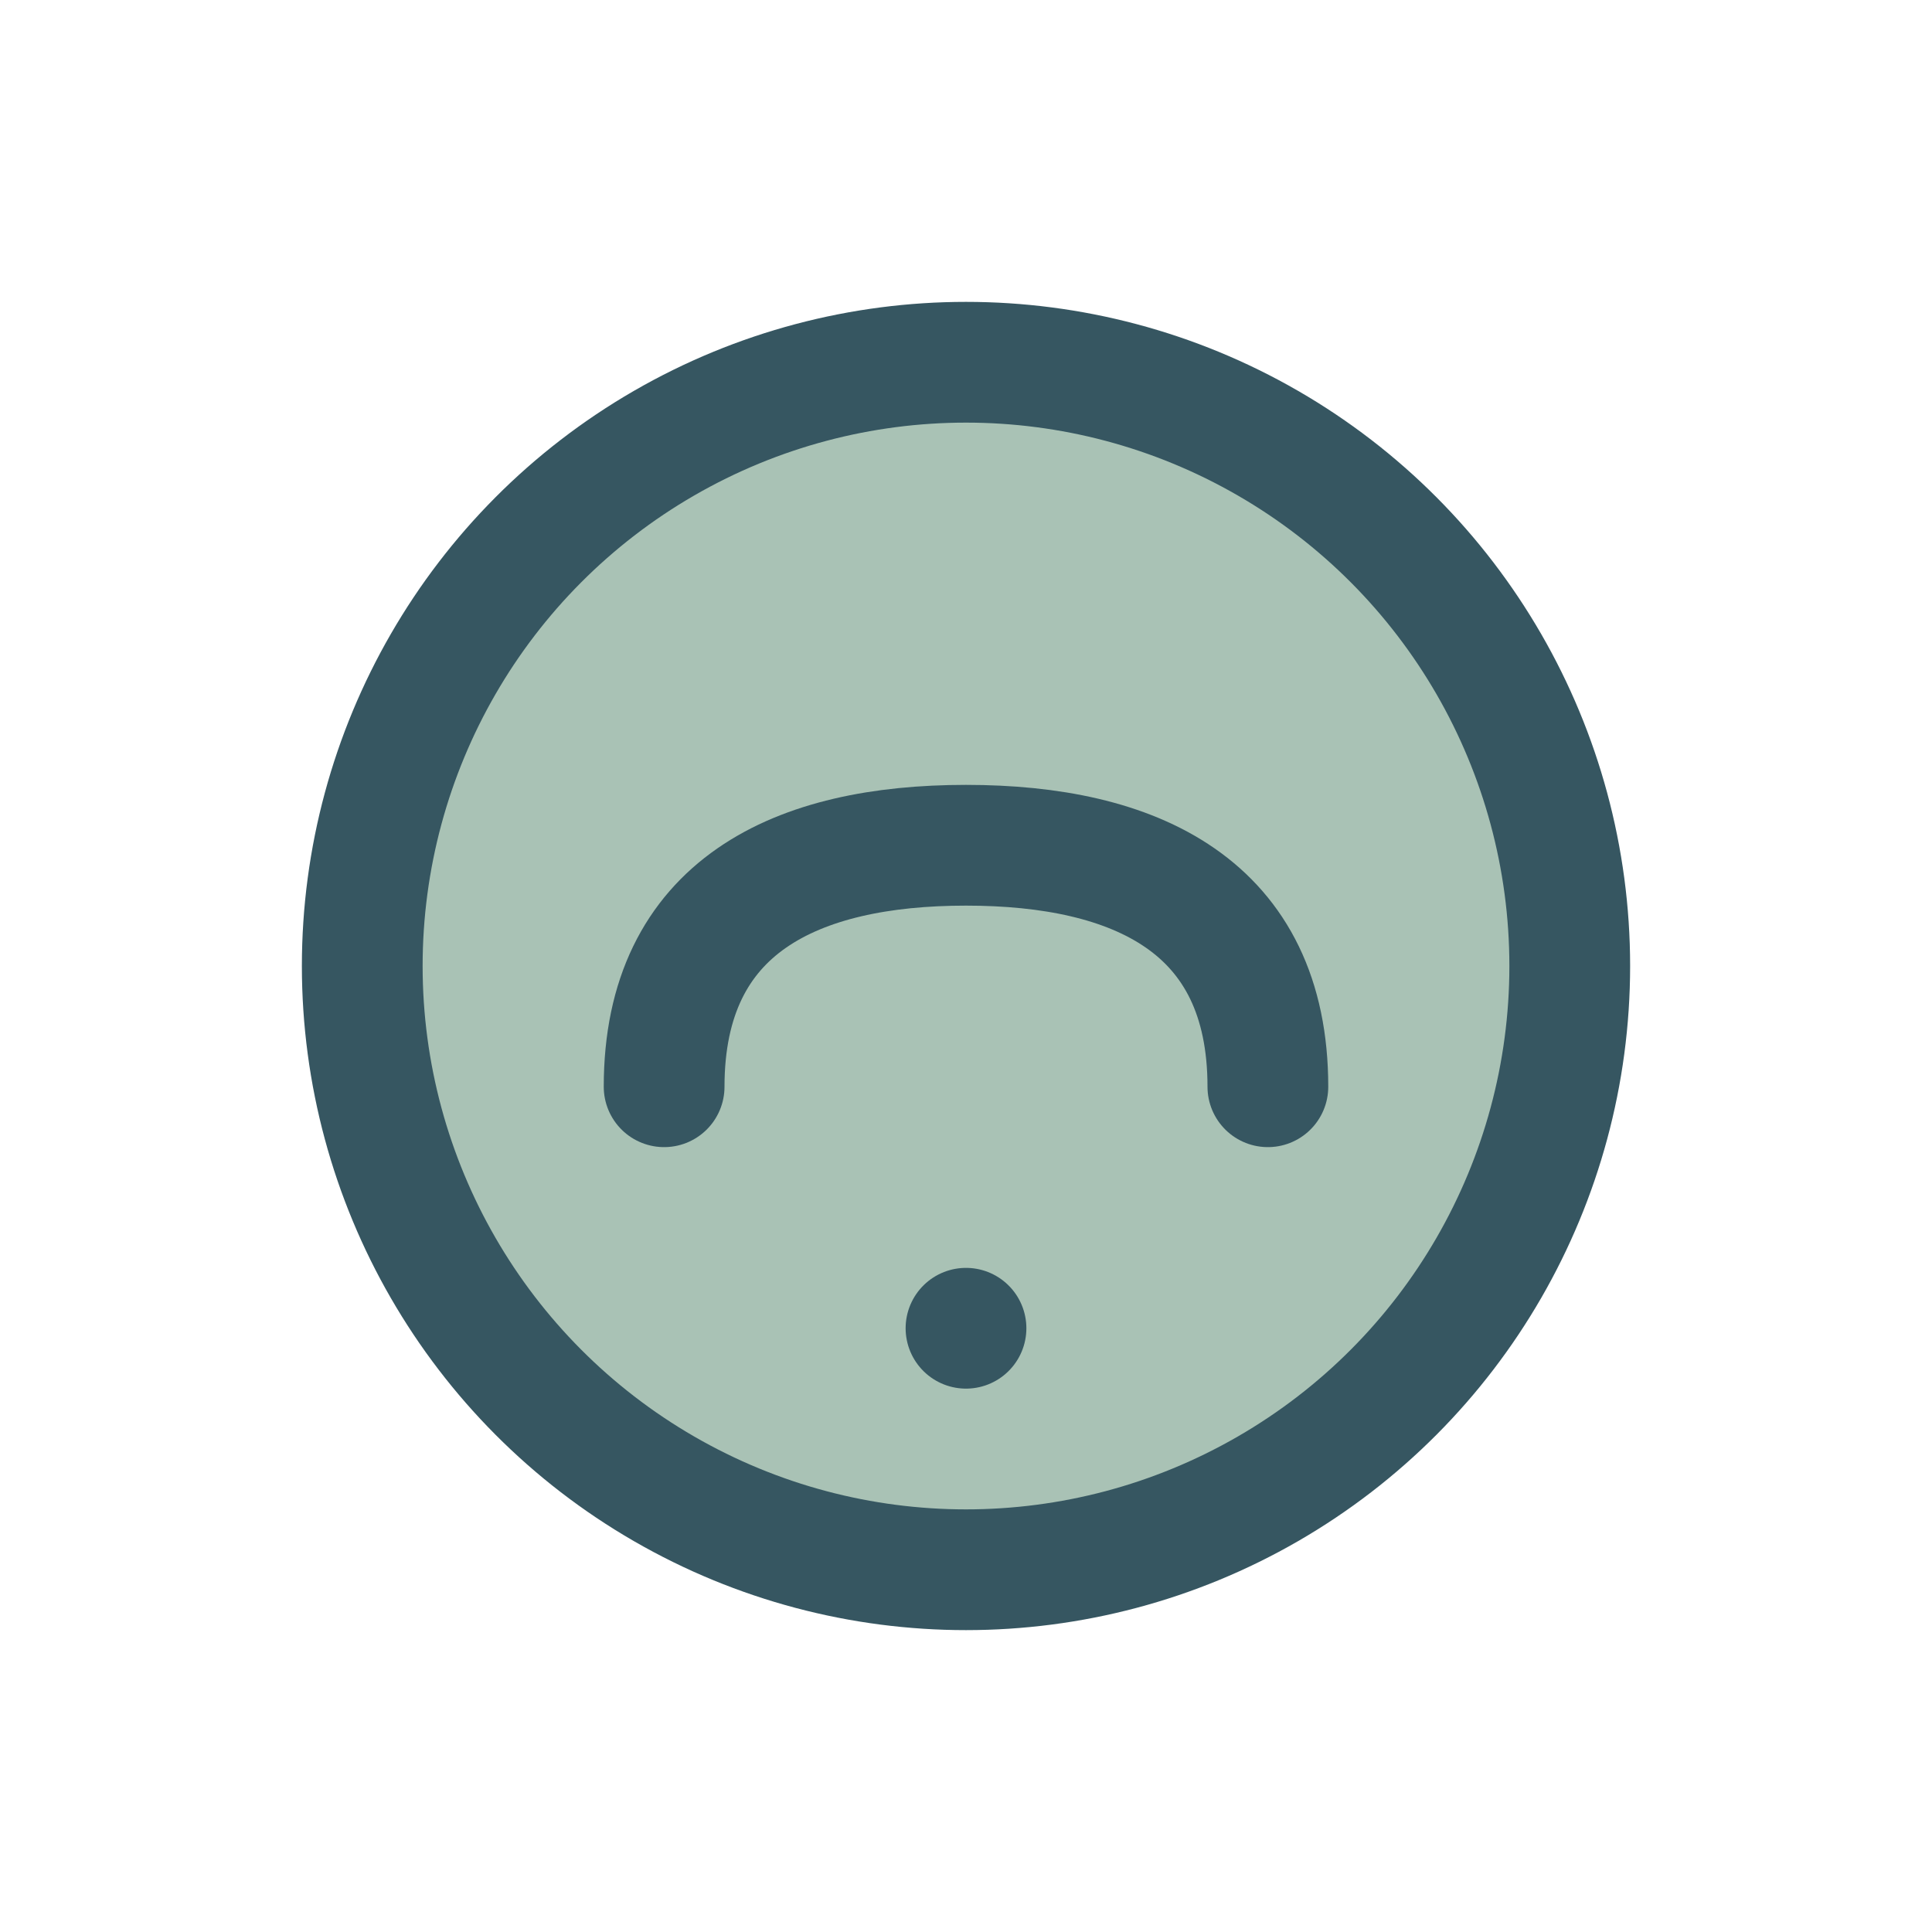 <?xml version="1.0" encoding="UTF-8"?>
<svg xmlns="http://www.w3.org/2000/svg" width="32" height="32" viewBox="0 0 32 32"><circle cx="16" cy="16" r="10" fill="#A9C2B5" stroke="#365661" stroke-width="2"/><path d="M11 18c0-3 2.2-4 5-4s5 1 5 4M16 22v0" fill="none" stroke="#365661" stroke-width="2" stroke-linecap="round"/></svg>